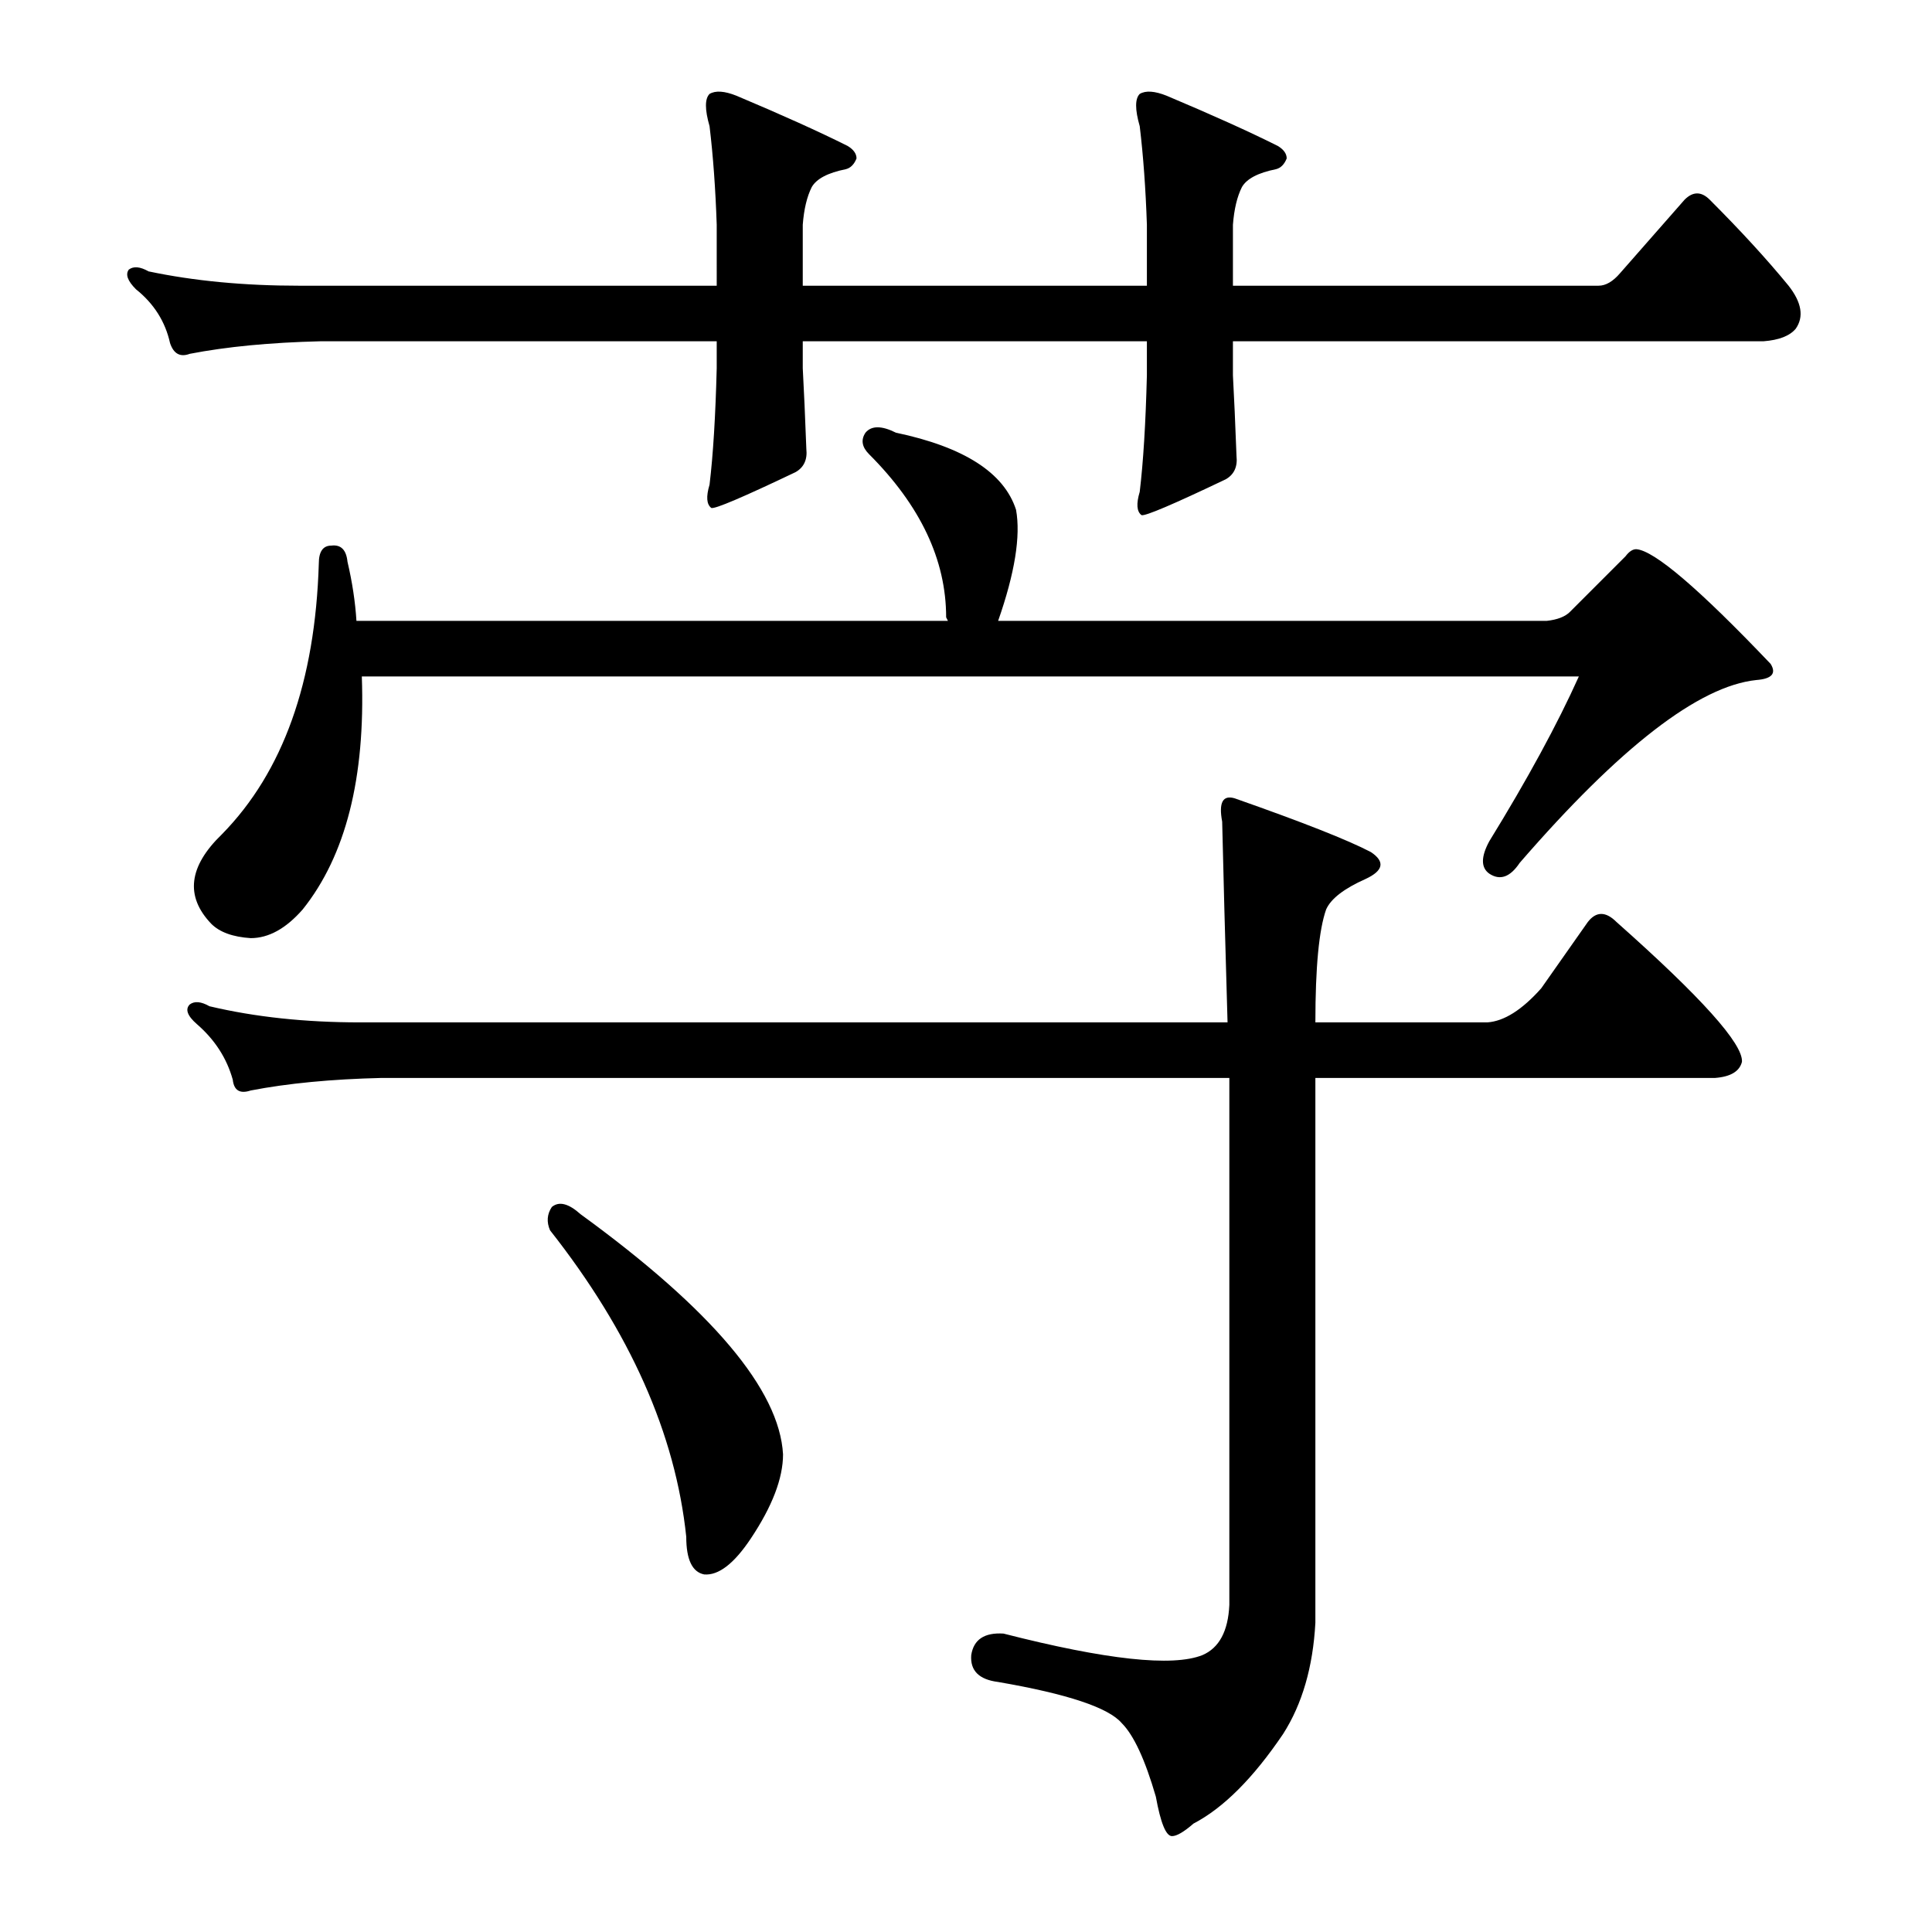 <?xml version="1.0" encoding="utf-8"?>
<!-- Generator: Adobe Illustrator 16.0.0, SVG Export Plug-In . SVG Version: 6.00 Build 0)  -->
<!DOCTYPE svg PUBLIC "-//W3C//DTD SVG 1.1//EN" "http://www.w3.org/Graphics/SVG/1.1/DTD/svg11.dtd">
<svg version="1.1" id="图层_1" xmlns="http://www.w3.org/2000/svg" xmlns:xlink="http://www.w3.org/1999/xlink" x="0px" y="0px"
	 width="1000px" height="1000px" viewBox="0 0 1000 1000" enable-background="new 0 0 1000 1000" xml:space="preserve">
<path d="M638.16,194.27c0.609,11.133,1.232,25.049,1.855,41.748c0.609,5.566-1.247,9.597-5.566,12.061
	c-27.223,12.988-41.748,19.178-43.604,18.555c-2.479-1.855-2.783-5.871-0.928-12.061c1.855-15.452,3.088-35.559,3.711-60.303
	v-17.627H415.504v13.916c0.609,11.133,1.232,25.049,1.855,41.748c0.609,5.566-1.247,9.597-5.566,12.061
	c-27.223,12.988-41.748,19.178-43.604,18.555c-2.479-1.855-2.783-5.871-0.928-12.061c1.855-15.452,3.087-35.559,3.711-60.303
	v-13.916H165.943c-25.977,0.623-48.561,2.783-67.725,6.494c-4.958,1.855-8.35,0-10.205-5.566
	c-2.479-11.133-8.35-20.41-17.627-27.832c-4.334-4.319-5.566-7.727-3.711-10.205c2.464-1.855,5.871-1.536,10.205,0.928
	c23.498,4.958,49.474,7.422,77.93,7.422h216.162V116.34c-0.624-18.555-1.855-35.559-3.711-51.025
	c-2.479-8.654-2.479-14.221,0-16.699c3.087-1.855,7.726-1.536,13.916,0.928c23.498,9.9,42.676,18.555,57.52,25.977
	c3.087,1.855,4.639,4.03,4.639,6.494c-1.247,3.103-3.102,4.958-5.566,5.566c-9.277,1.855-15.163,4.958-17.627,9.277
	c-2.479,4.958-4.03,11.452-4.639,19.482v31.543h178.125V116.34c-0.623-18.555-1.855-35.559-3.711-51.025
	c-2.479-8.654-2.479-14.221,0-16.699c3.088-1.855,7.727-1.536,13.916,0.928c23.498,9.9,42.676,18.555,57.52,25.977
	c3.088,1.855,4.639,4.03,4.639,6.494c-1.247,3.103-3.102,4.958-5.566,5.566c-9.277,1.855-15.163,4.958-17.627,9.277
	c-2.479,4.958-4.03,11.452-4.639,19.482v31.543h189.258c3.711,0,7.422-2.16,11.133-6.494l33.398-38.037
	c4.32-4.319,8.654-4.319,12.988,0c16.076,16.091,29.688,30.935,40.82,44.531c6.799,8.669,8.031,16.091,3.711,22.266
	c-3.102,3.711-8.668,5.886-16.699,6.494H638.16V194.27z M664.137,897.492c-15.467,22.874-30.934,38.342-46.387,46.387
	c-4.958,4.319-8.668,6.494-11.133,6.494c-3.102,0-5.885-6.813-8.35-20.41c-5.566-19.178-11.452-31.862-17.627-38.037
	c-6.813-8.045-28.151-15.163-64.014-21.338c-9.901-1.247-14.54-5.886-13.916-13.916c1.232-8.045,6.798-11.756,16.699-11.133
	c53.186,13.597,87.512,17.308,102.979,11.133c8.654-3.711,13.293-12.38,13.916-25.977V557.941H197.486
	c-25.977,0.623-48.561,2.783-67.725,6.494c-5.566,1.855-8.668,0-9.277-5.566c-3.102-11.133-9.277-20.715-18.555-28.76
	c-4.958-4.319-6.19-7.727-3.711-10.205c2.464-1.855,5.871-1.536,10.205,0.928c23.498,5.566,49.474,8.35,77.93,8.35h449.023
	c-1.247-42.676-2.174-77.307-2.783-103.906c-1.855-9.886,0.305-13.916,6.494-12.061c35.254,12.38,58.752,21.657,70.508,27.832
	c7.422,4.958,6.494,9.597-2.783,13.916c-11.133,4.958-17.946,10.205-20.41,15.771c-3.711,10.524-5.566,30.007-5.566,58.447h89.063
	c8.654-0.608,17.932-6.494,27.832-17.627l24.121-34.326c4.32-5.566,9.277-5.566,14.844,0c43.908,38.965,65.55,63.086,64.941,72.363
	c-1.247,4.958-5.885,7.741-13.916,8.35H680.836v282.031C679.589,862.847,674.023,882.025,664.137,897.492z M812.574,316.73
	l28.76-28.76c1.855-2.464,3.711-3.711,5.566-3.711c9.277,0.623,32.471,20.41,69.58,59.375c3.088,4.958,0.609,7.741-7.422,8.35
	c-29.688,3.103-70.508,34.646-122.461,94.629c-4.958,7.422-10.205,9.277-15.771,5.566c-4.334-3.088-4.334-8.654,0-16.699
	c19.787-32.151,35.254-60.607,46.387-85.352H187.281c1.855,52.576-8.35,92.773-30.615,120.605
	c-8.668,9.9-17.627,14.844-26.904,14.844c-9.277-0.608-16.09-3.088-20.41-7.422c-13.612-14.221-11.756-29.688,5.566-46.387
	c31.543-32.151,48.242-78.857,50.098-140.088c0-6.175,2.16-9.277,6.494-9.277c4.943-0.608,7.726,2.175,8.35,8.35
	c2.464,10.524,4.015,20.729,4.639,30.615H490.65l-0.928-1.855c0-29.688-13.307-57.824-39.893-84.424
	c-3.711-3.711-4.334-7.422-1.855-11.133c3.087-3.711,8.35-3.711,15.771,0c35.254,7.422,55.968,20.729,62.158,39.893
	c2.464,13.611-0.624,32.79-9.277,57.52h283.887C806.08,320.761,810.096,319.209,812.574,316.73z M285.621,624.738
	c3.711-3.088,8.654-1.855,14.844,3.711c68.029,49.489,102.979,90.918,104.834,124.316c0,12.38-5.566,26.904-16.699,43.604
	c-8.668,12.988-16.699,19.178-24.121,18.555c-6.19-1.232-9.277-7.727-9.277-19.482c-5.566-53.186-29.079-106.066-70.508-158.643
	C282.838,632.479,283.142,628.449,285.621,624.738z"/>
</svg>
